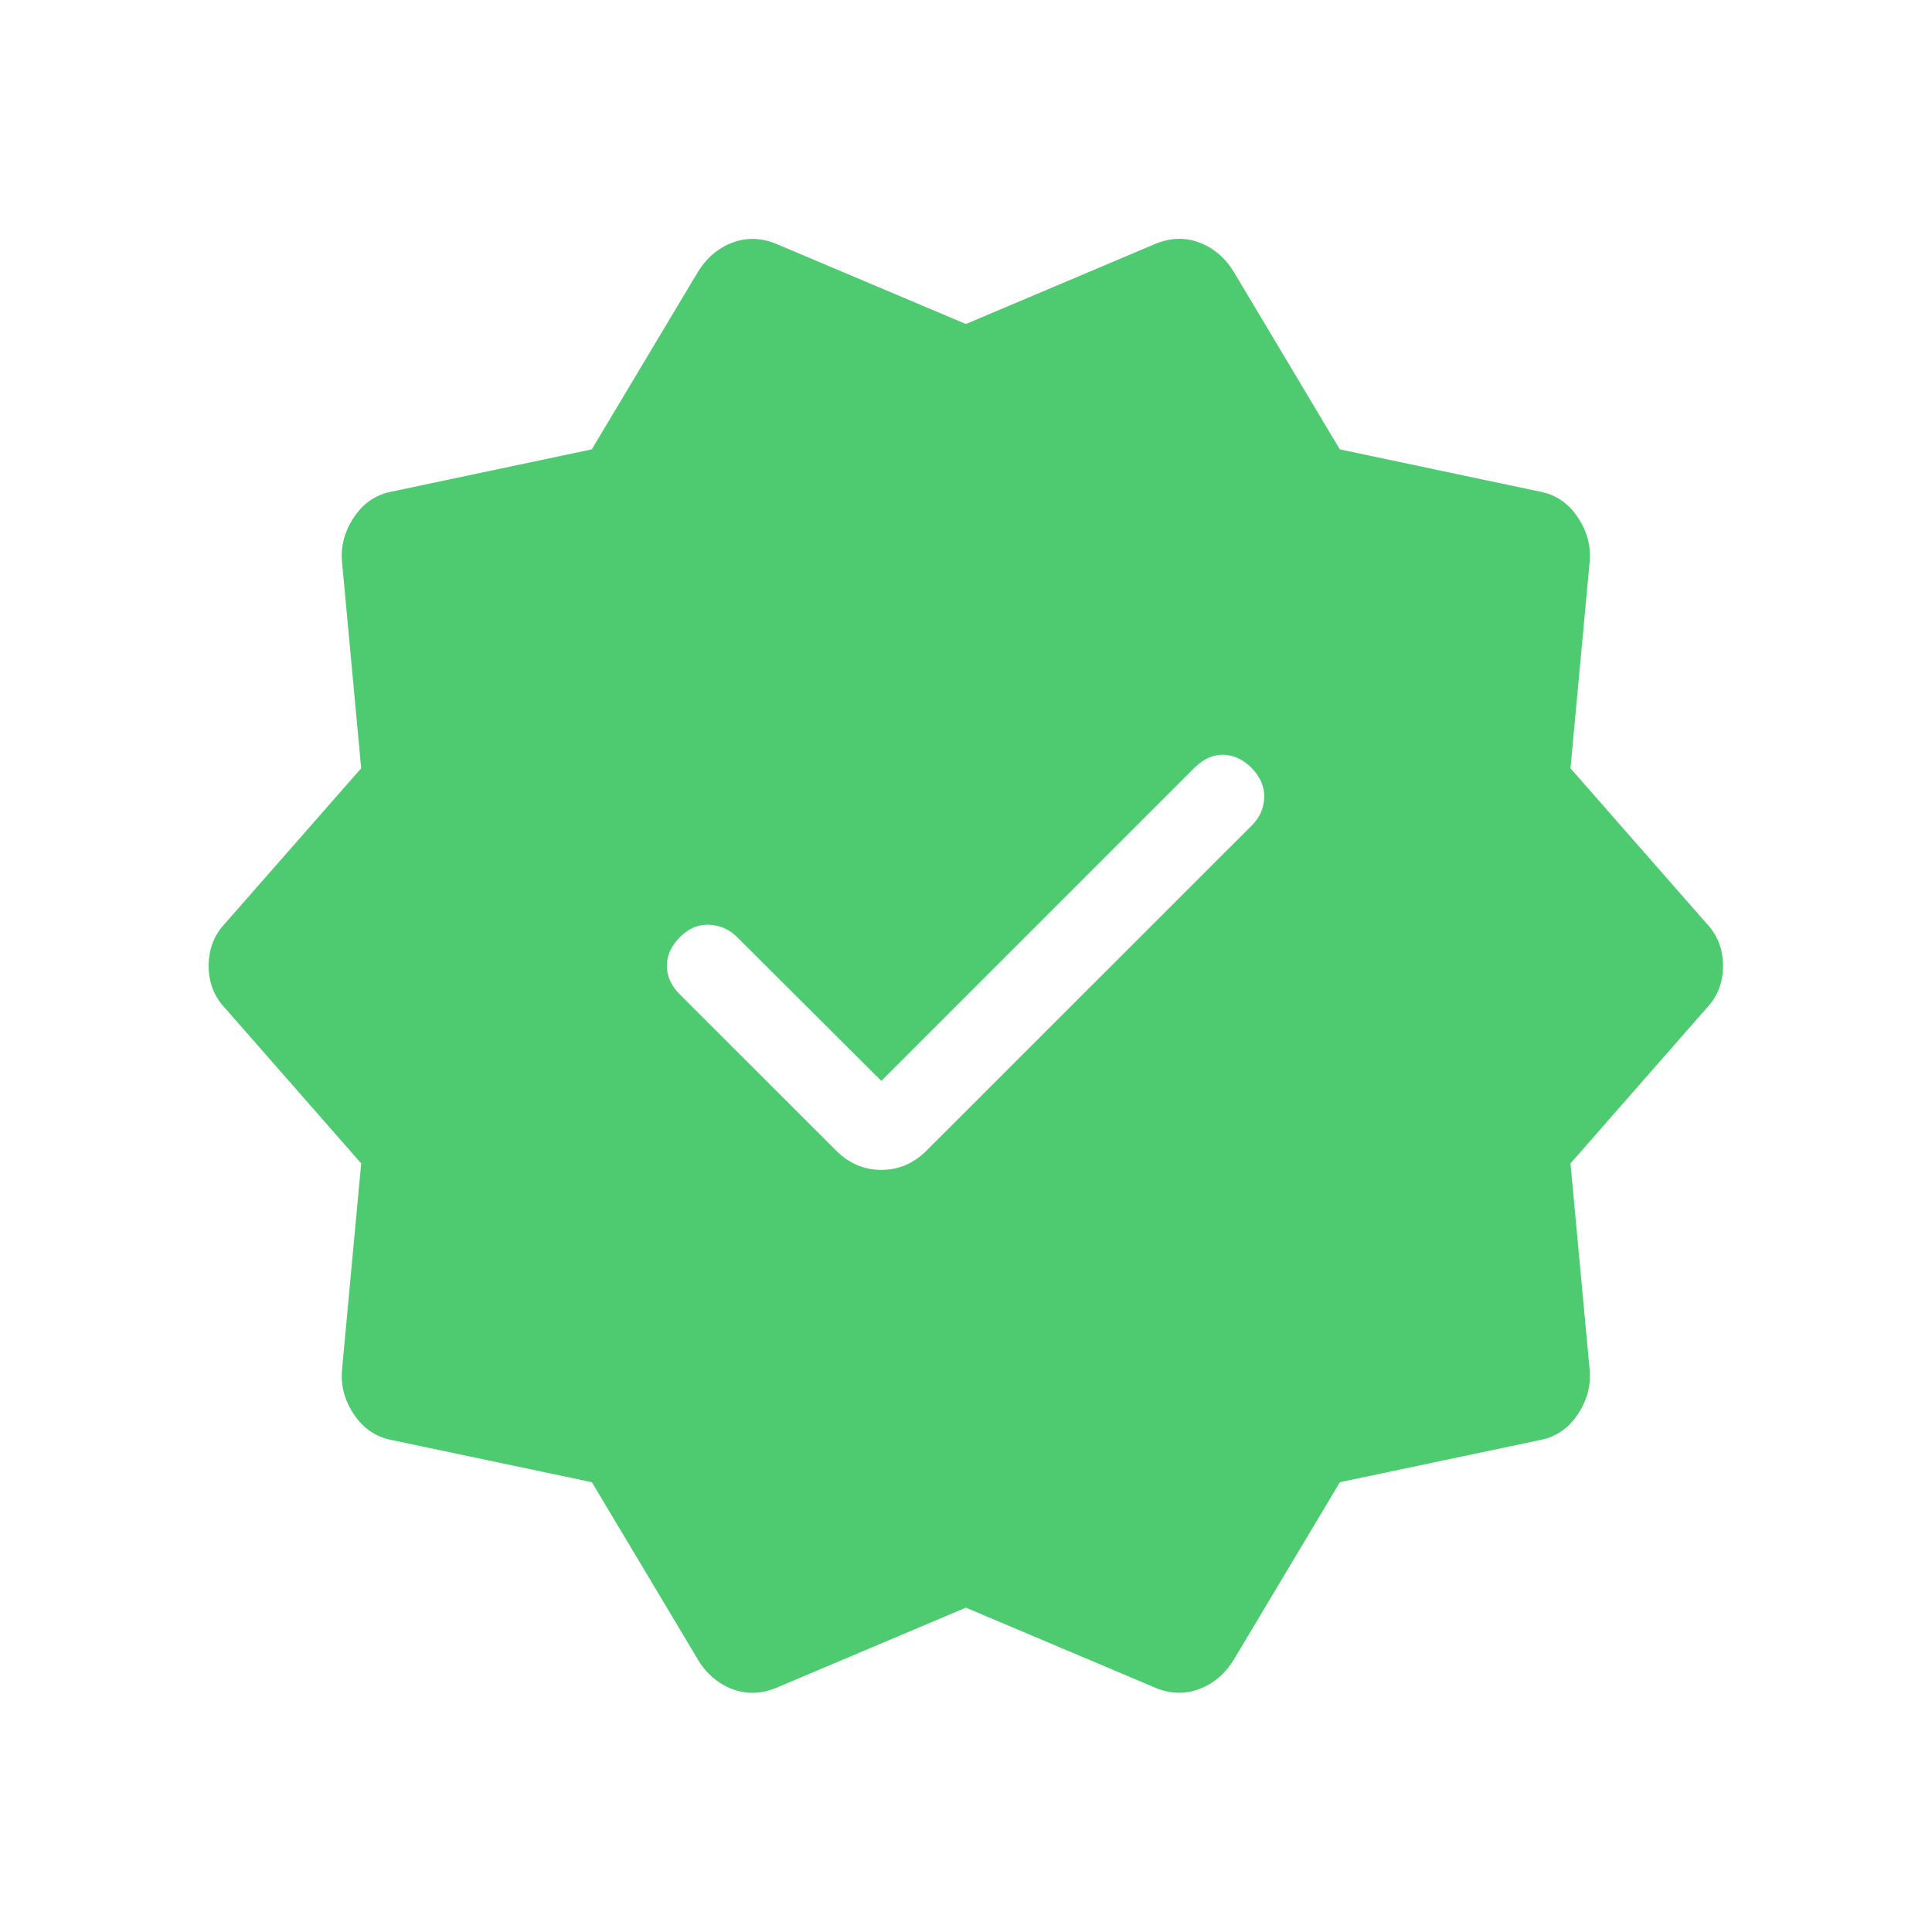 <svg xmlns="http://www.w3.org/2000/svg" fill="none" viewBox="0 0 17 17" height="17" width="17">
<g id="material-symbols-light:verified-rounded">
<path fill="#4ECB71" d="M7.755 9.511L6.483 8.243C6.416 8.177 6.336 8.142 6.241 8.137C6.146 8.132 6.059 8.169 5.981 8.248C5.906 8.323 5.868 8.407 5.868 8.498C5.868 8.59 5.906 8.674 5.981 8.749L7.355 10.122C7.469 10.237 7.602 10.294 7.755 10.294C7.907 10.294 8.041 10.237 8.155 10.122L11.016 7.262C11.085 7.193 11.121 7.111 11.124 7.018C11.127 6.924 11.091 6.839 11.016 6.76C10.938 6.682 10.853 6.643 10.763 6.641C10.673 6.64 10.589 6.678 10.51 6.756L7.755 9.511ZM6.14 14.601L5.208 13.042L3.451 12.672C3.31 12.646 3.197 12.57 3.114 12.445C3.03 12.32 2.996 12.187 3.01 12.047L3.178 10.237L1.986 8.877C1.886 8.774 1.836 8.648 1.836 8.498C1.836 8.349 1.886 8.222 1.986 8.119L3.178 6.76L3.01 4.95C2.996 4.809 3.031 4.676 3.114 4.552C3.197 4.427 3.309 4.351 3.45 4.325L5.207 3.954L6.139 2.396C6.216 2.27 6.318 2.182 6.447 2.134C6.576 2.086 6.71 2.092 6.847 2.153L8.499 2.851L10.149 2.153C10.287 2.092 10.421 2.085 10.55 2.133C10.679 2.181 10.781 2.269 10.858 2.395L11.789 3.954L13.546 4.325C13.687 4.351 13.8 4.426 13.883 4.552C13.967 4.677 14.001 4.809 13.987 4.95L13.819 6.76L15.011 8.12C15.111 8.223 15.161 8.349 15.161 8.498C15.161 8.648 15.111 8.774 15.011 8.877L13.819 10.237L13.987 12.047C14.001 12.188 13.966 12.321 13.883 12.445C13.8 12.57 13.688 12.646 13.547 12.672L11.79 13.042L10.858 14.601C10.781 14.727 10.679 14.815 10.55 14.863C10.421 14.911 10.287 14.905 10.15 14.844L8.499 14.146L6.848 14.844C6.71 14.905 6.576 14.912 6.447 14.864C6.318 14.815 6.216 14.728 6.139 14.601" id="Vector"></path>
</g>
</svg>
